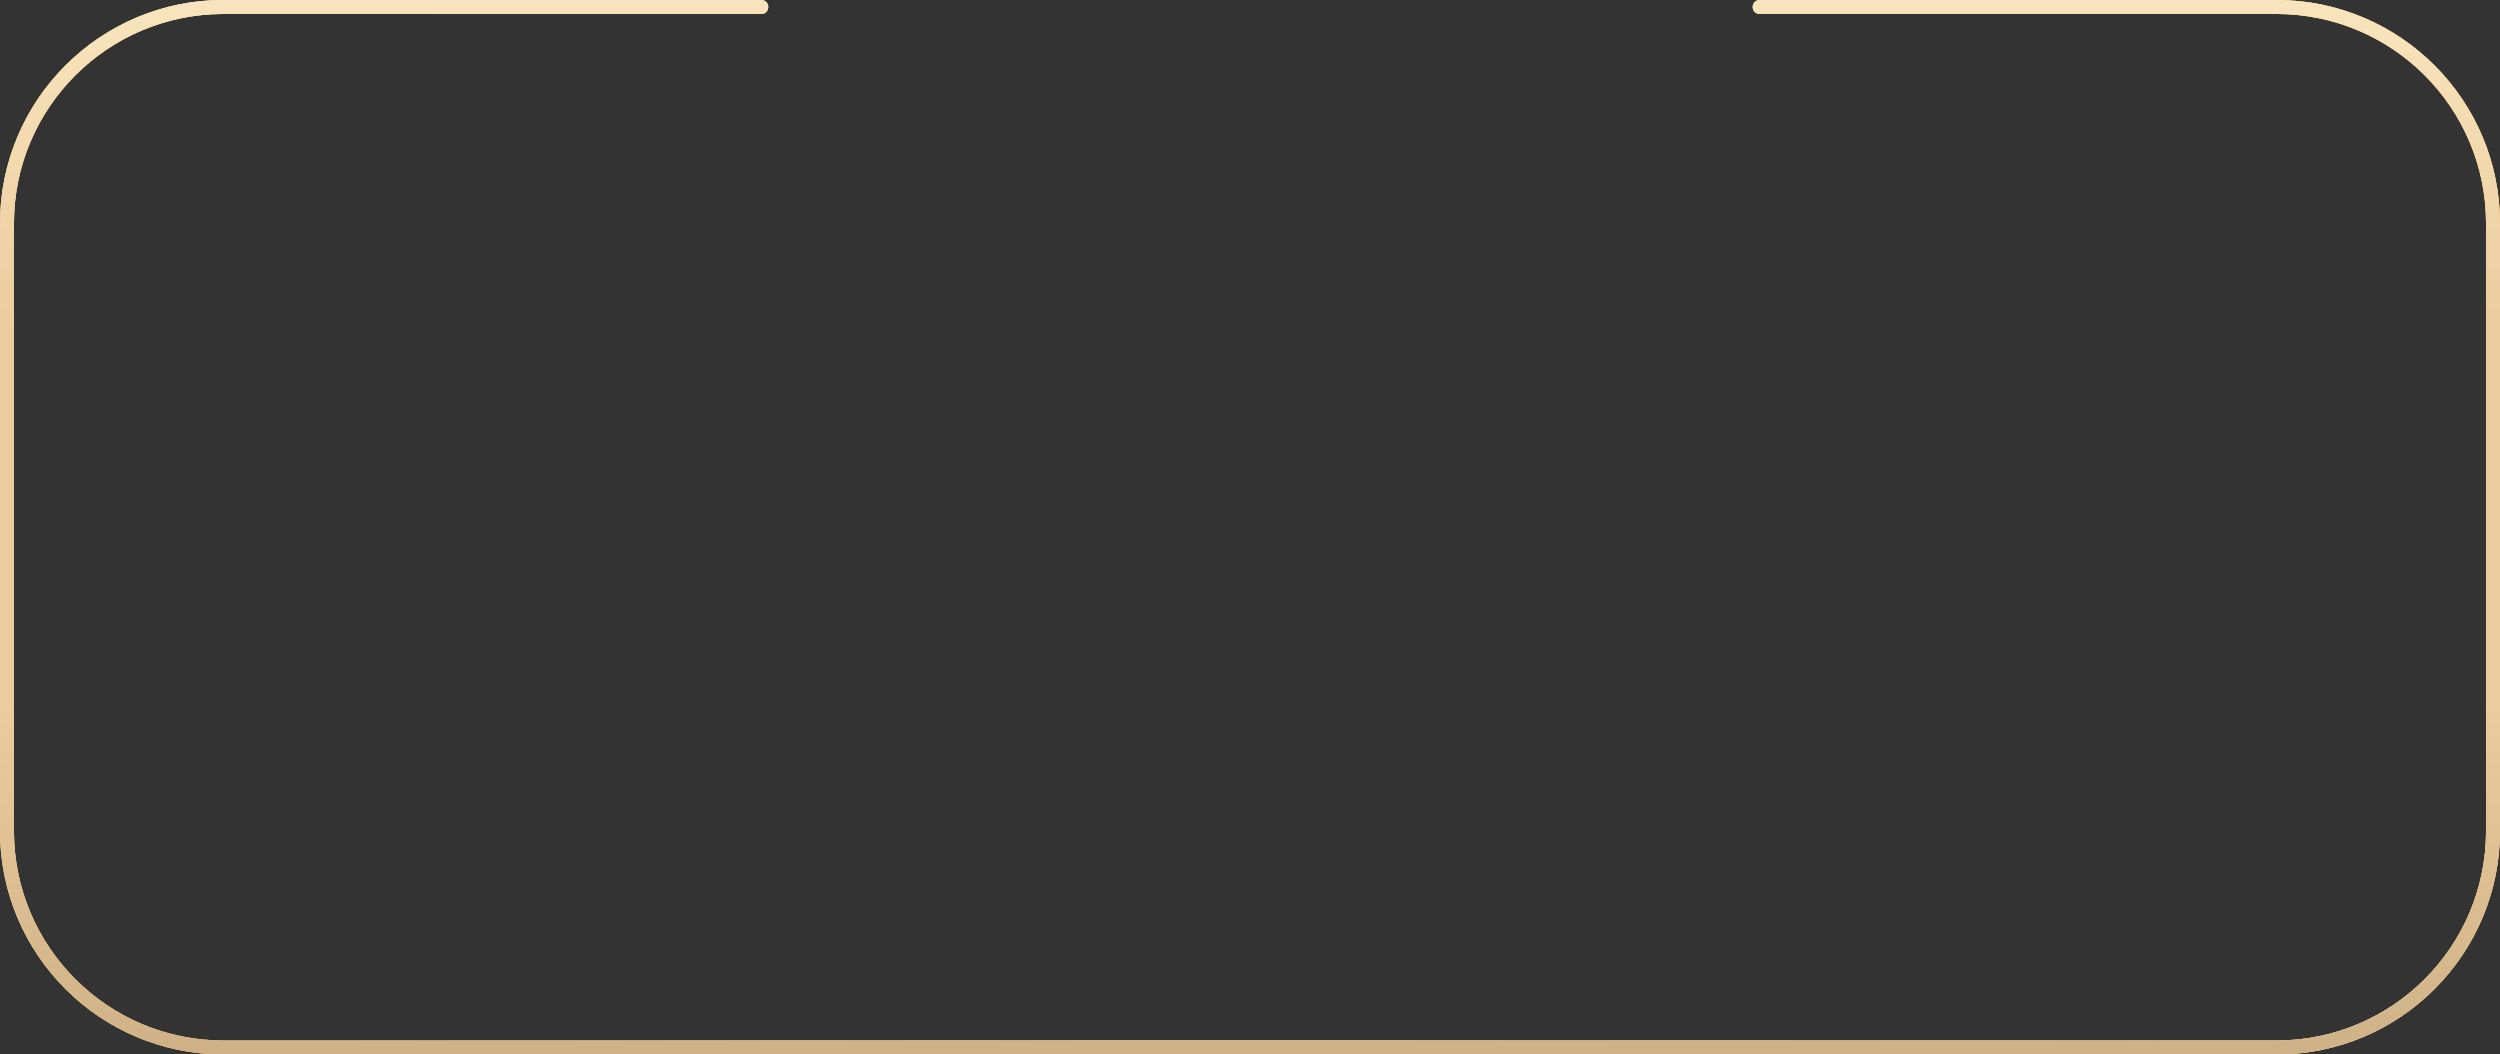 <?xml version="1.0" encoding="UTF-8"?> <svg xmlns="http://www.w3.org/2000/svg" width="358" height="151" viewBox="0 0 358 151" fill="none"><rect x="0" y="0" width="358" height="151" fill="#333333" stroke="none"/> <path fill-rule="evenodd" clip-rule="evenodd" d="M110.011 0.98C109.999 0.44 109.562 0 109.023 0H32C14.327 0 0 14.327 0 32V119C0 136.673 14.327 151 32 151H326C343.673 151 358 136.673 358 119V32C358 14.327 343.673 0 326 0H251.977C251.438 0 251.001 0.44 250.989 0.98V0.98C250.977 1.537 251.42 2 251.978 2H326C342.569 2 356 15.431 356 32V119C356 135.569 342.569 149 326 149H32C15.431 149 2 135.569 2 119V32C2 15.431 15.431 2 32 2H109.022C109.58 2 110.023 1.537 110.011 0.98V0.98Z" fill="url(#paint0_linear_412_56)"></path> <path fill-rule="evenodd" clip-rule="evenodd" d="M110.011 0.98C109.999 0.44 109.562 0 109.023 0H32C14.327 0 0 14.327 0 32V119C0 136.673 14.327 151 32 151H326C343.673 151 358 136.673 358 119V32C358 14.327 343.673 0 326 0H251.977C251.438 0 251.001 0.44 250.989 0.98V0.98C250.977 1.537 251.42 2 251.978 2H326C342.569 2 356 15.431 356 32V119C356 135.569 342.569 149 326 149H32C15.431 149 2 135.569 2 119V32C2 15.431 15.431 2 32 2H109.022C109.58 2 110.023 1.537 110.011 0.98V0.98Z" fill="url(#paint1_linear_412_56)"></path> <path fill-rule="evenodd" clip-rule="evenodd" d="M110.011 0.98C109.999 0.44 109.562 0 109.023 0H32C14.327 0 0 14.327 0 32V119C0 136.673 14.327 151 32 151H326C343.673 151 358 136.673 358 119V32C358 14.327 343.673 0 326 0H251.977C251.438 0 251.001 0.44 250.989 0.98V0.98C250.977 1.537 251.42 2 251.978 2H326C342.569 2 356 15.431 356 32V119C356 135.569 342.569 149 326 149H32C15.431 149 2 135.569 2 119V32C2 15.431 15.431 2 32 2H109.022C109.58 2 110.023 1.537 110.011 0.98V0.98Z" fill="url(#paint2_linear_412_56)"></path> <defs> <linearGradient id="paint0_linear_412_56" x1="351.359" y1="-5.017" x2="77.445" y2="228.259" gradientUnits="userSpaceOnUse"> <stop stop-color="#FFEFB2"></stop> <stop offset="0.116" stop-color="#AB9659"></stop> <stop offset="0.295" stop-color="#FFFFDC"></stop> <stop offset="0.389" stop-color="#F3DEA1"></stop> <stop offset="0.633" stop-color="#FFFFD4"></stop> <stop offset="0.693" stop-color="#FFFFD6"></stop> <stop offset="0.938" stop-color="#AB9659"></stop> <stop offset="1" stop-color="#EDD89B"></stop> </linearGradient> <linearGradient id="paint1_linear_412_56" x1="334.092" y1="10.215" x2="0.178" y2="55.537" gradientUnits="userSpaceOnUse"> <stop stop-color="#F2BE6E"></stop> <stop offset="0.49" stop-color="#FFD6A5"></stop> <stop offset="1" stop-color="#F2BE6E"></stop> </linearGradient> <linearGradient id="paint2_linear_412_56" x1="179" y1="1" x2="179" y2="150" gradientUnits="userSpaceOnUse"> <stop stop-color="#F8E4BC"></stop> <stop offset="0.31" stop-color="#EBCC9E"></stop> <stop offset="0.67" stop-color="#EBCC9E"></stop> <stop offset="1" stop-color="#CFB287"></stop> </linearGradient> </defs> </svg> 